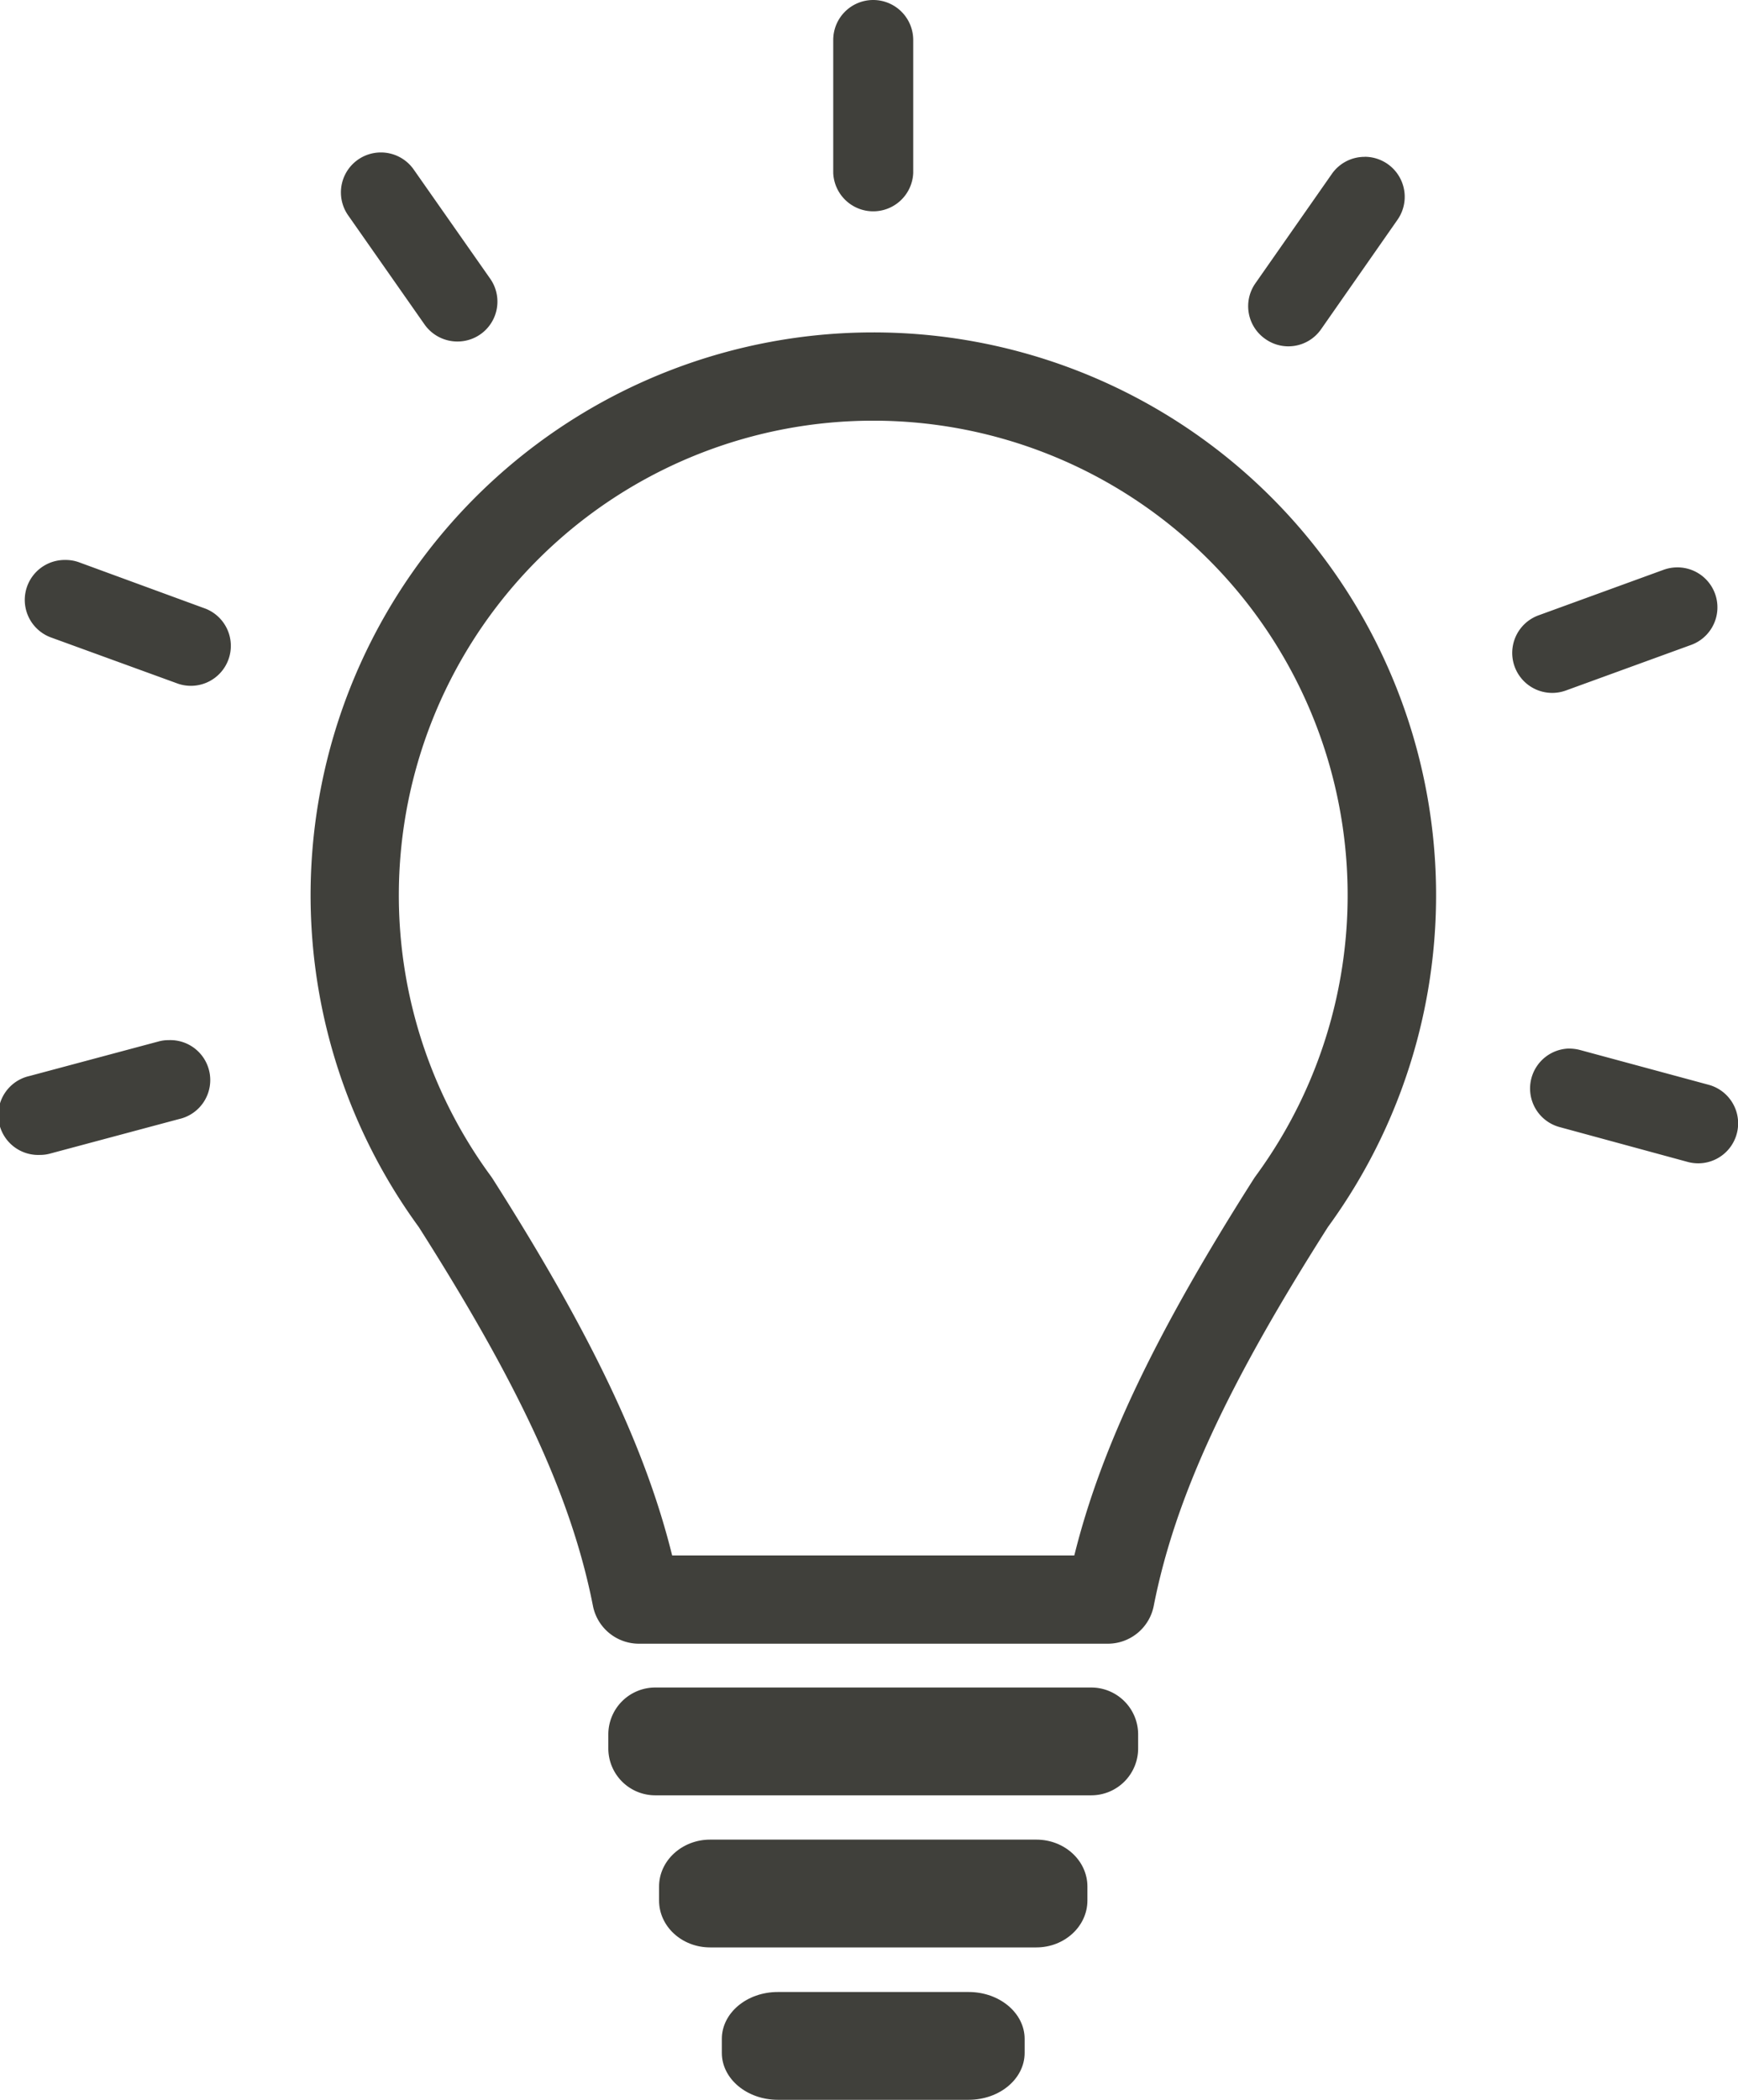 <svg xmlns="http://www.w3.org/2000/svg" viewBox="0 0 248.36 300"><defs><style>.cls-1{fill:#40403b;}</style></defs><title>Element 1__</title><g id="Ebene_2" data-name="Ebene 2"><g id="Ńëîé_1" data-name="Ńëîé 1"><path class="cls-1" d="M155.94,241.09H93.63a6.7,6.7,0,0,0-6.7,6.7v2a6.7,6.7,0,0,0,6.7,6.7h62.31a6.7,6.7,0,0,0,6.7-6.7v-2a6.7,6.7,0,0,0-6.7-6.7Z"/><path class="cls-1" d="M148.1,262.82H101.47c-4,0-7.29,3-7.29,6.7v2c0,3.7,3.26,6.7,7.29,6.7H148.1c4,0,7.29-3,7.29-6.7v-2c0-3.7-3.27-6.7-7.29-6.7Z"/><path class="cls-1" d="M138.42,284.59H111.15c-4.43,0-8,3-8,6.7v2c0,3.7,3.59,6.7,8,6.7h27.27c4.43,0,8-3,8-6.7v-2c0-3.7-3.59-6.7-8-6.7Z"/><path class="cls-1" d="M124.78,60.1a67.8,67.8,0,0,1,54.77,107.76l-.24.33-.22.34c-13.9,21.86-21.75,38.26-25.57,53.69H96.05c-3.82-15.43-11.67-31.83-25.57-53.69l-.22-.34-.24-.33A67.8,67.8,0,0,1,124.78,60.1m0-12.61A80.41,80.41,0,0,0,59.84,175.3c14.14,22.23,21.8,38.41,24.89,54.12a6.7,6.7,0,0,0,6.57,5.41h67a6.69,6.69,0,0,0,6.57-5.41c3.09-15.71,10.75-31.89,24.89-54.12A80.41,80.41,0,0,0,124.78,47.49Z"/><path class="cls-1" d="M124.78,0a5.71,5.71,0,0,0-5.71,5.71v19a5.72,5.72,0,0,0,11.43,0v-19A5.72,5.72,0,0,0,124.78,0Z"/><path class="cls-1" d="M195,22.41a5.69,5.69,0,0,0-4.68,2.44L179.42,40.44a5.7,5.7,0,0,0,1.41,8,5.69,5.69,0,0,0,7.95-1.4L199.7,31.4a5.72,5.72,0,0,0-4.68-9Z"/><path class="cls-1" d="M239.69,81.06a5.76,5.76,0,0,0-1.95.34l-17.88,6.51a5.71,5.71,0,0,0,3.9,10.74l17.89-6.51a5.71,5.71,0,0,0-2-11.08Z"/><path class="cls-1" d="M224.26,149.8A5.71,5.71,0,0,0,222.79,161L241.17,166a5.85,5.85,0,0,0,1.48.2,5.71,5.71,0,0,0,1.48-11.23L225.75,150a5.91,5.91,0,0,0-1.49-.19Z"/><path class="cls-1" d="M54.43,21.78a5.71,5.71,0,0,0-4.67,9L60.67,46.36a5.74,5.74,0,0,0,4.69,2.43,5.7,5.7,0,0,0,4.67-9L59.12,24.22a5.72,5.72,0,0,0-4.69-2.44Z"/><path class="cls-1" d="M9.31,80a5.71,5.71,0,0,0-2,11.08l17.89,6.51a5.71,5.71,0,1,0,3.9-10.73L11.26,80.32A5.62,5.62,0,0,0,9.31,80Z"/><path class="cls-1" d="M24.1,148.6a5.38,5.38,0,0,0-1.48.2L4.23,153.72A5.71,5.71,0,0,0,5.71,165a5.38,5.38,0,0,0,1.48-.2l18.38-4.92A5.71,5.71,0,0,0,24.1,148.6Z"/></g></g></svg>